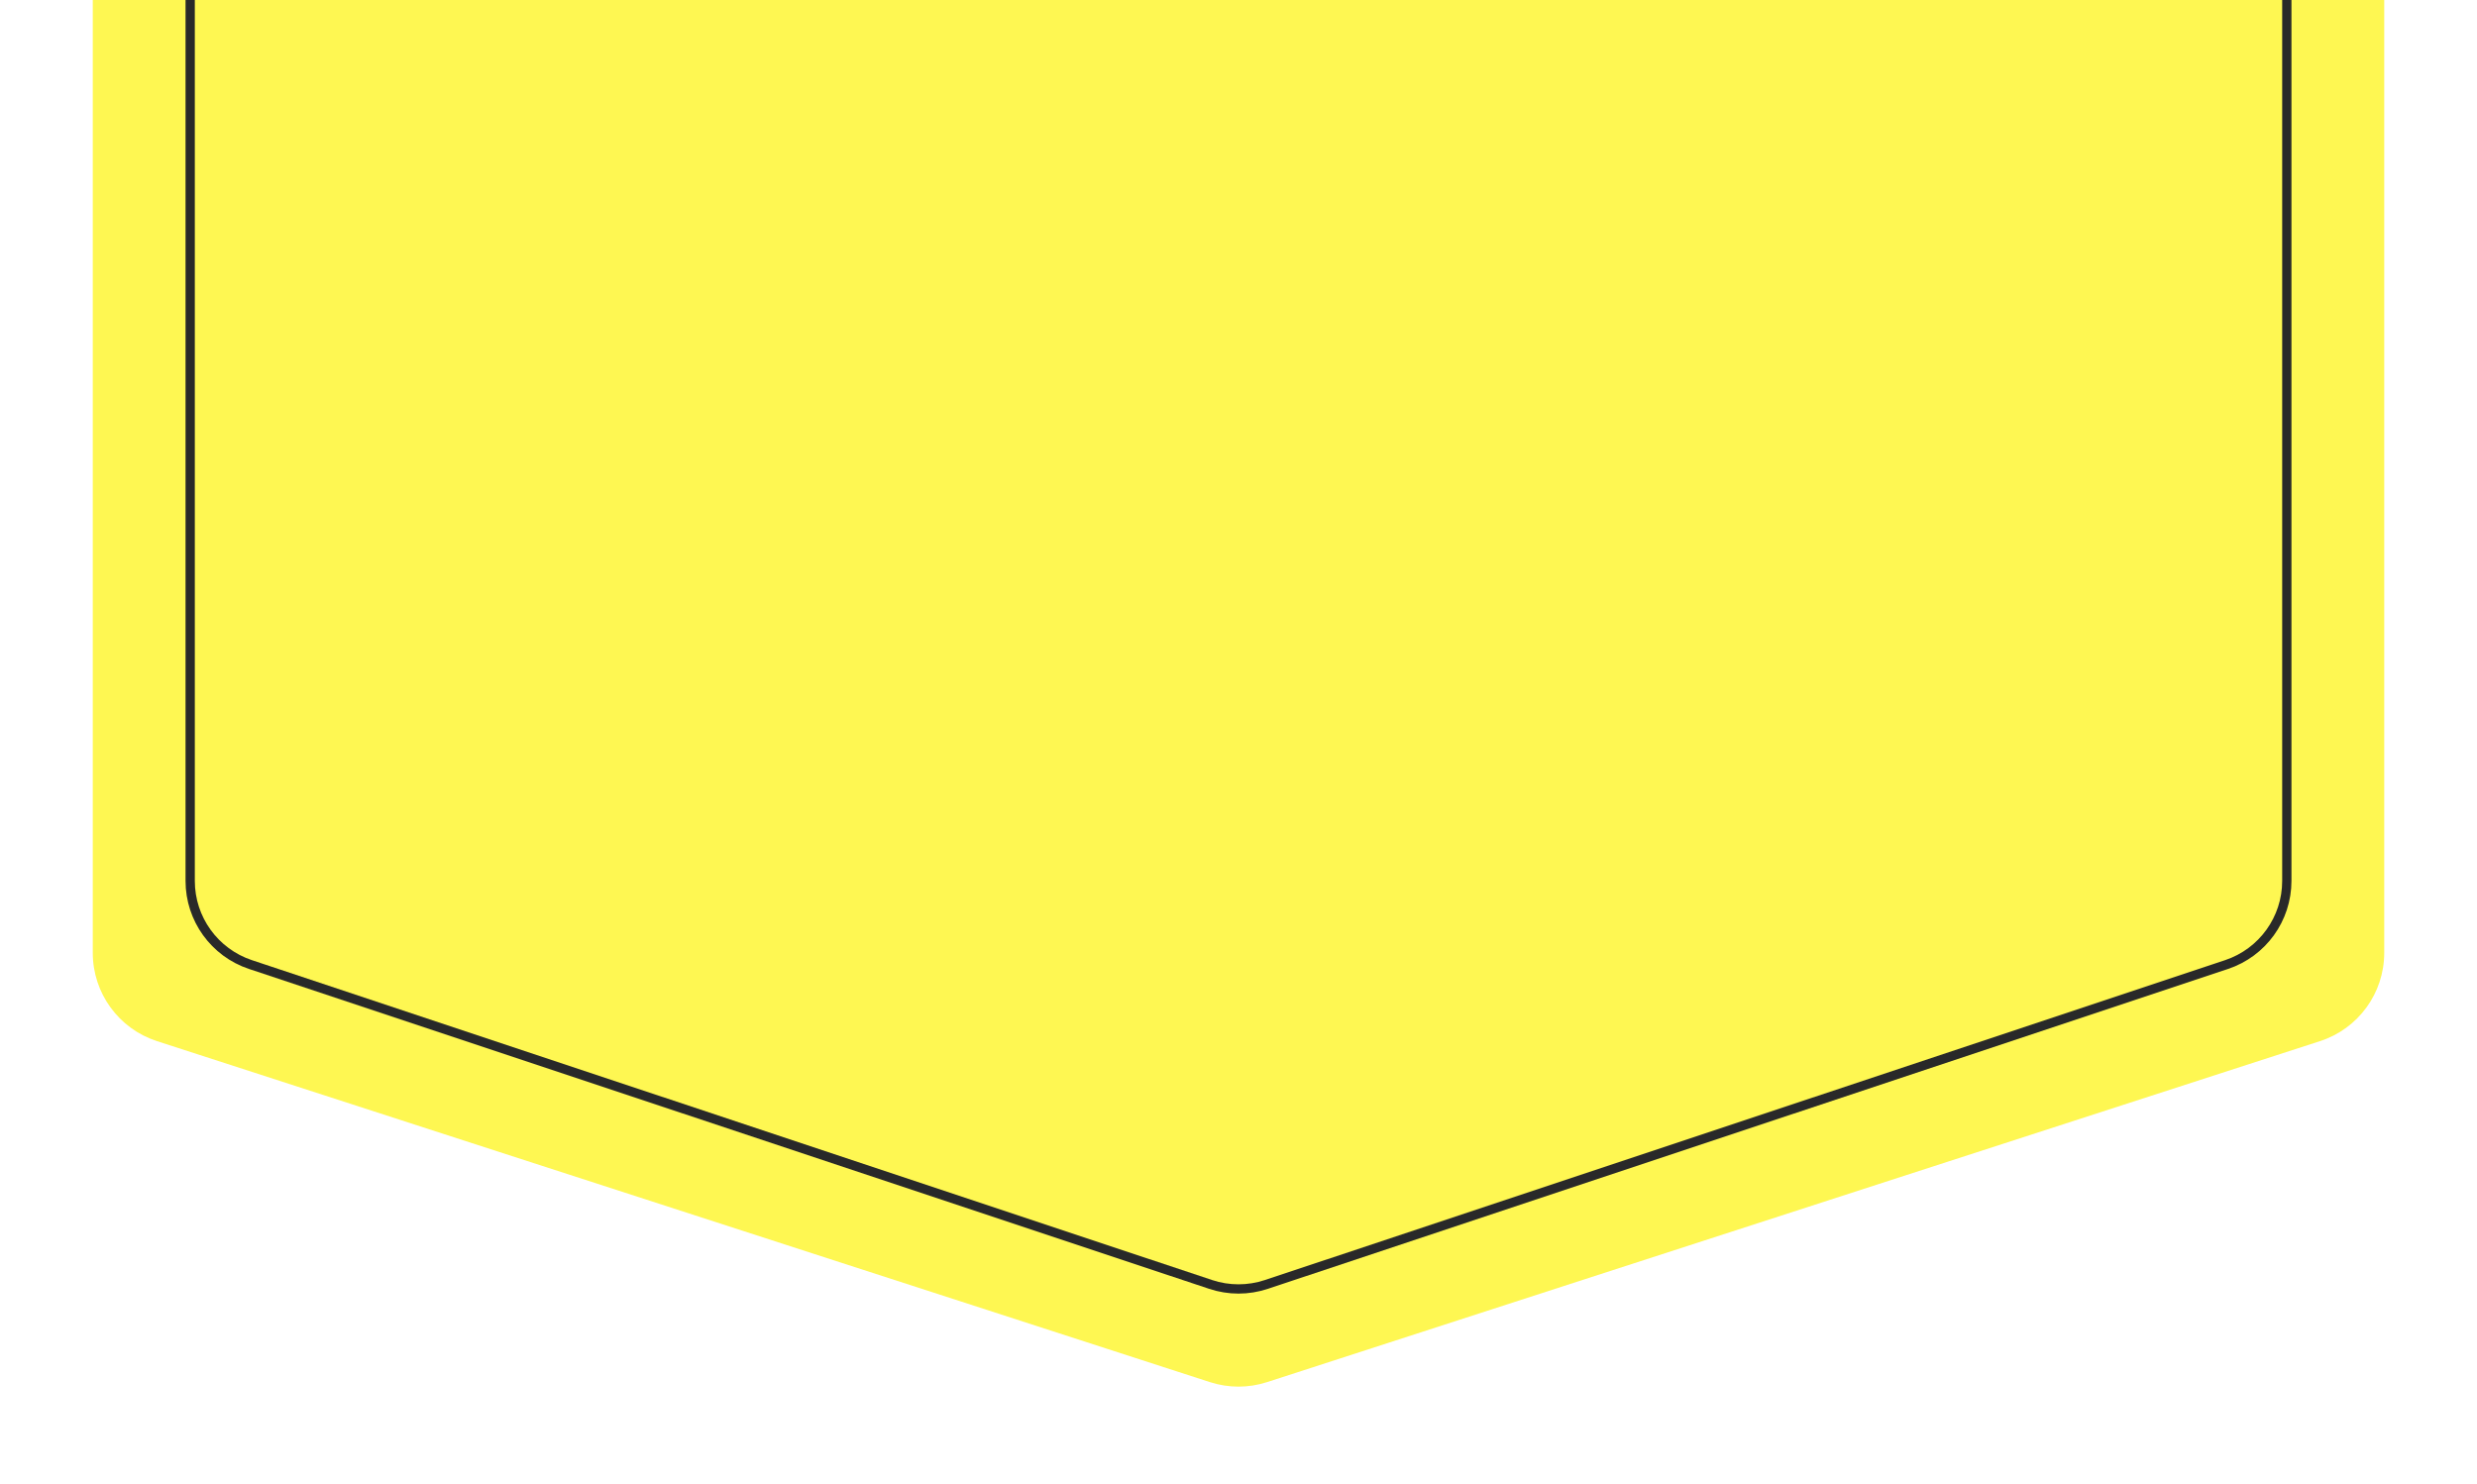 <?xml version="1.0" encoding="UTF-8"?> <svg xmlns="http://www.w3.org/2000/svg" width="267" height="160" viewBox="0 0 267 160" fill="none"> <g filter="url(#filter0_d)"> <path d="M8 -9C8 -14.523 12.477 -19 18 -19H245C250.523 -19 255 -14.523 255 -9V98.727C255 103.063 252.206 106.905 248.081 108.241L134.581 145.002C132.578 145.651 130.422 145.651 128.419 145.002L14.919 108.241C10.794 106.905 8 103.063 8 98.727V-9Z" fill="#FEF752"></path> </g> <g filter="url(#filter1_d)"> <path d="M18 -10C18 -15.523 22.477 -20 28 -20H235C240.523 -20 245 -15.523 245 -10V90.973C245 95.278 242.245 99.1 238.161 100.461L134.661 134.947C132.609 135.63 130.391 135.63 128.339 134.947L24.839 100.461C20.755 99.1 18 95.278 18 90.973V-10Z" fill="#FEF752"></path> <path d="M18.5 -10C18.5 -15.247 22.753 -19.5 28 -19.5H235C240.247 -19.5 244.5 -15.247 244.5 -10V90.973C244.5 95.063 241.883 98.693 238.003 99.986L134.503 134.472C132.554 135.122 130.446 135.122 128.497 134.472L24.997 99.986C21.117 98.693 18.5 95.063 18.5 90.973V-10Z" stroke="#292929"></path> </g> <defs> <filter id="filter0_d" x="0" y="-25" width="267" height="184.489" filterUnits="userSpaceOnUse" color-interpolation-filters="sRGB"> <feFlood flood-opacity="0" result="BackgroundImageFix"></feFlood> <feColorMatrix in="SourceAlpha" type="matrix" values="0 0 0 0 0 0 0 0 0 0 0 0 0 0 0 0 0 0 127 0"></feColorMatrix> <feOffset dx="2" dy="4"></feOffset> <feGaussianBlur stdDeviation="5"></feGaussianBlur> <feColorMatrix type="matrix" values="0 0 0 0 0 0 0 0 0 0 0 0 0 0 0 0 0 0 0.4 0"></feColorMatrix> <feBlend mode="normal" in2="BackgroundImageFix" result="effect1_dropShadow"></feBlend> <feBlend mode="normal" in="SourceGraphic" in2="effect1_dropShadow" result="shape"></feBlend> </filter> <filter id="filter1_d" x="18" y="-20" width="231" height="161.459" filterUnits="userSpaceOnUse" color-interpolation-filters="sRGB"> <feFlood flood-opacity="0" result="BackgroundImageFix"></feFlood> <feColorMatrix in="SourceAlpha" type="matrix" values="0 0 0 0 0 0 0 0 0 0 0 0 0 0 0 0 0 0 127 0"></feColorMatrix> <feOffset dx="2" dy="4"></feOffset> <feGaussianBlur stdDeviation="1"></feGaussianBlur> <feColorMatrix type="matrix" values="0 0 0 0 0 0 0 0 0 0 0 0 0 0 0 0 0 0 0.2 0"></feColorMatrix> <feBlend mode="normal" in2="BackgroundImageFix" result="effect1_dropShadow"></feBlend> <feBlend mode="normal" in="SourceGraphic" in2="effect1_dropShadow" result="shape"></feBlend> </filter> </defs> </svg> 